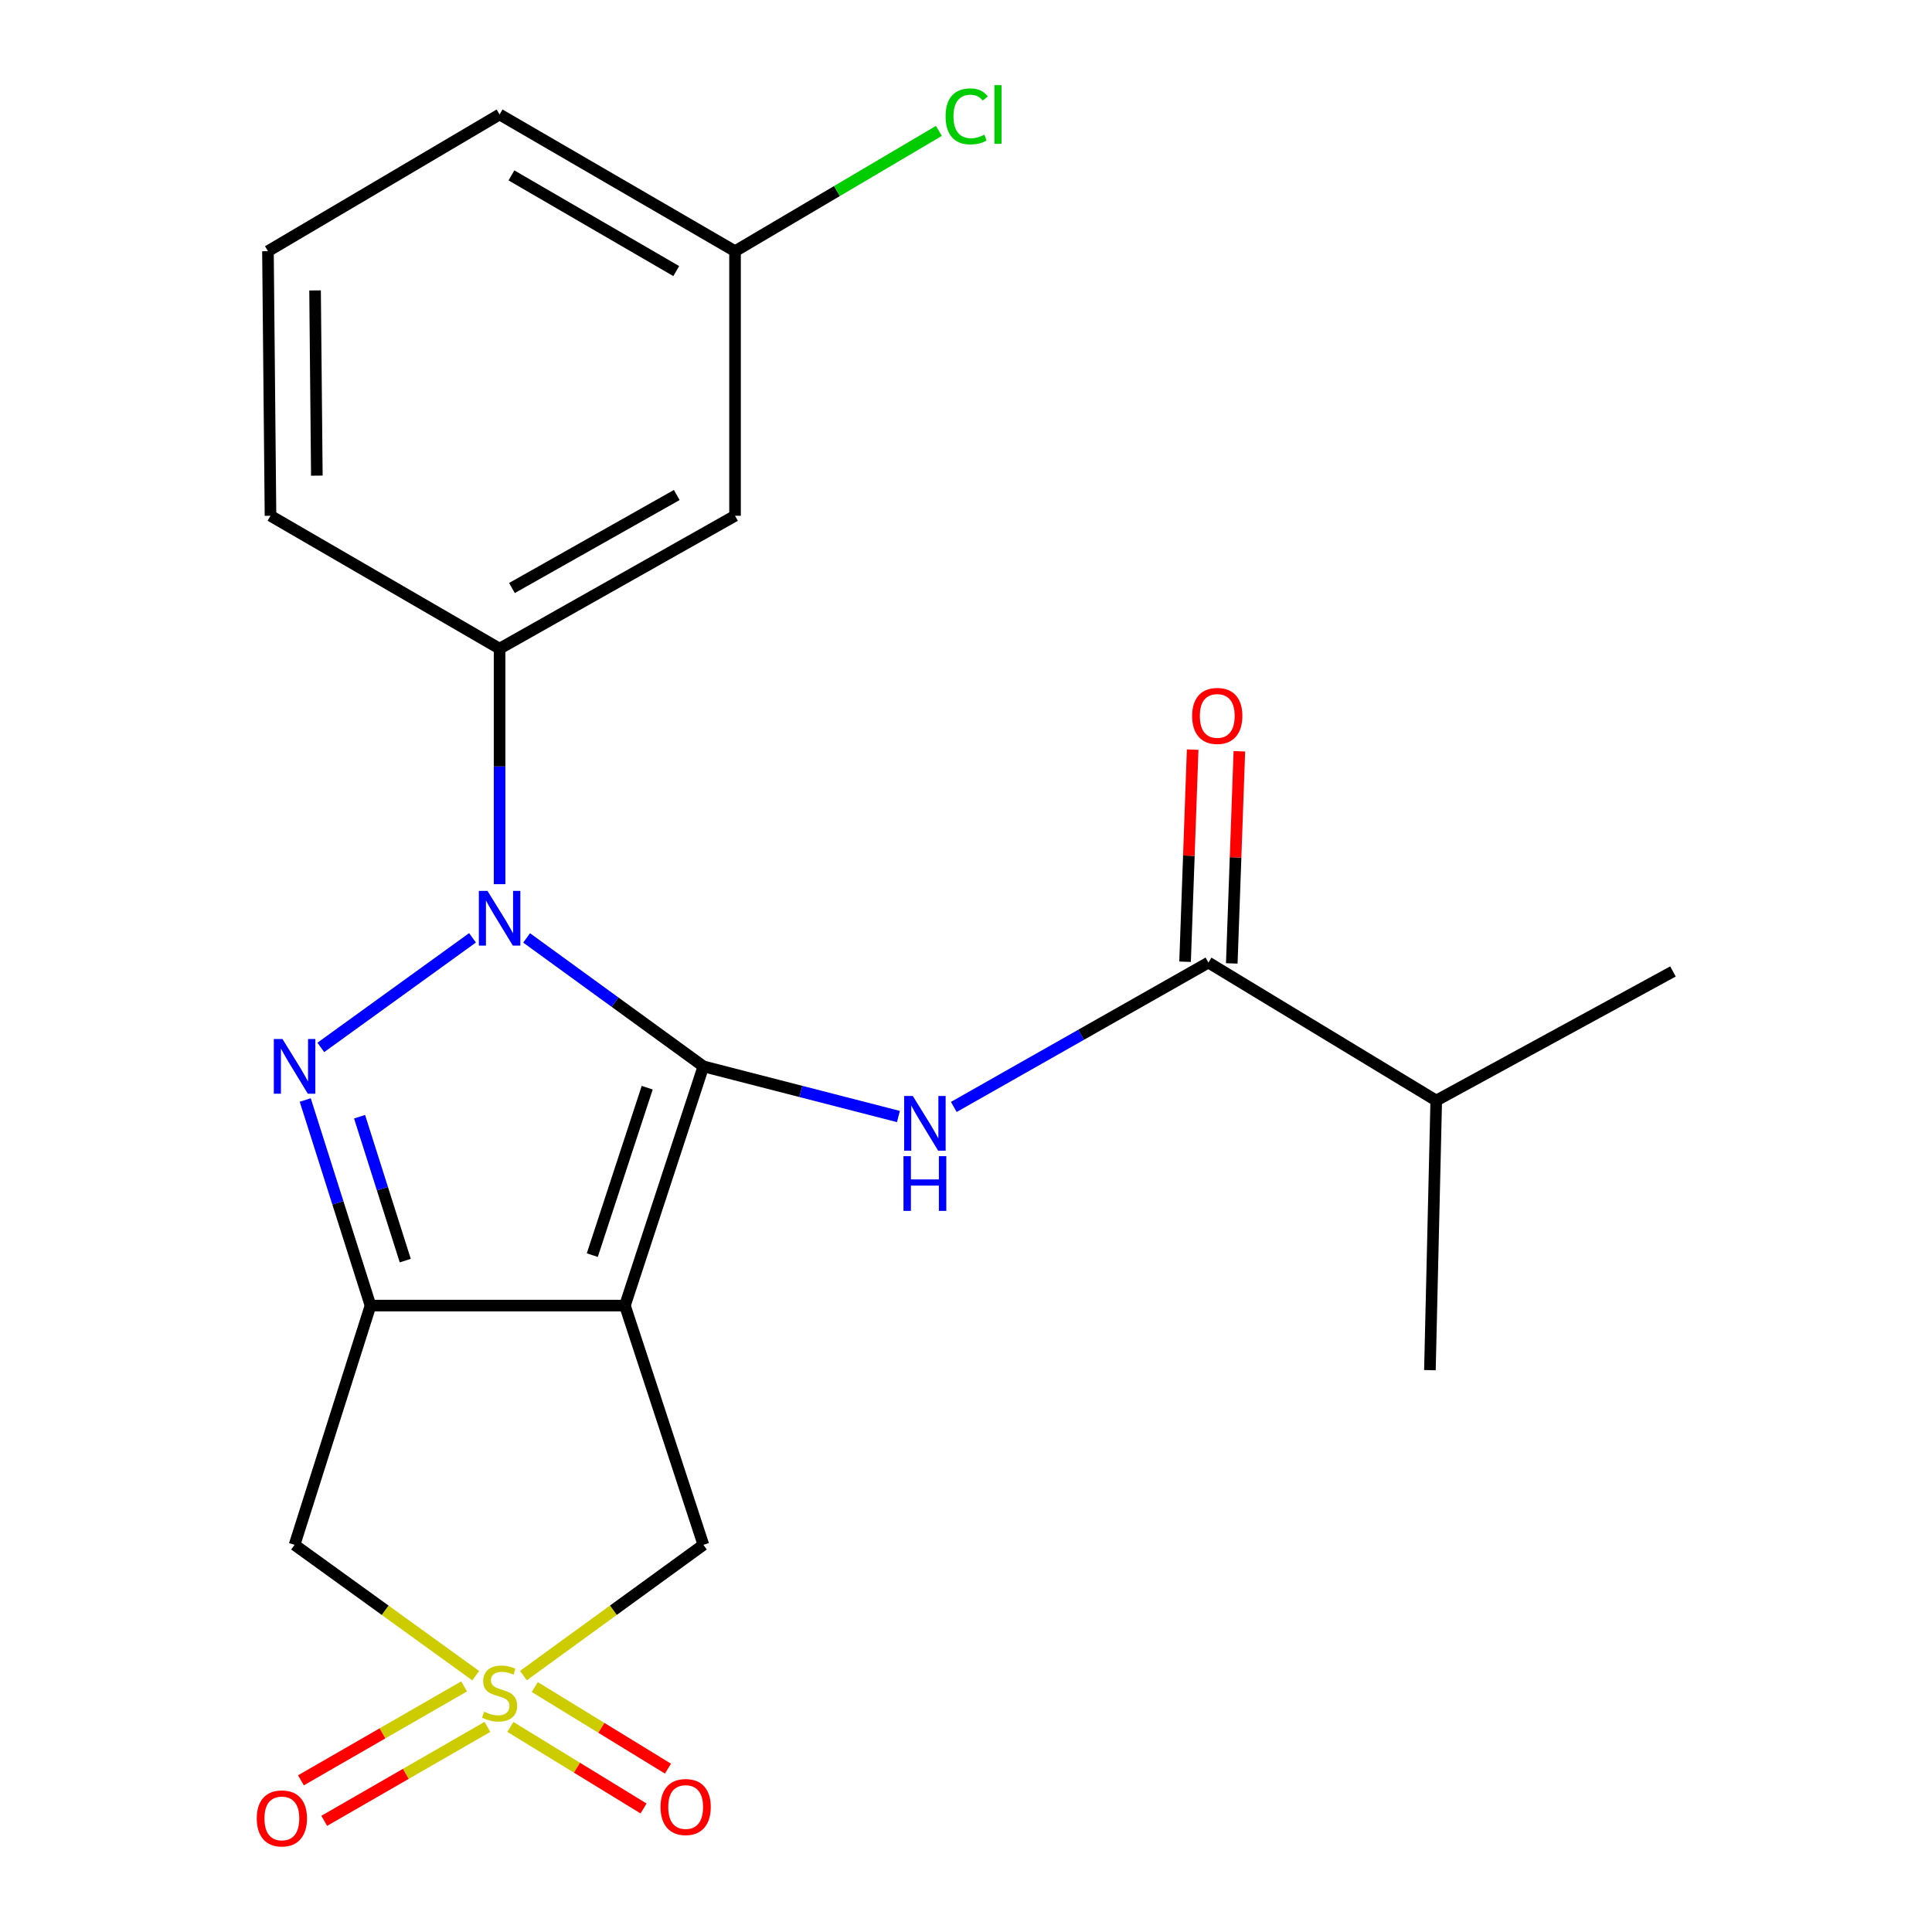 <?xml version='1.0' encoding='iso-8859-1'?>
<svg version='1.1' baseProfile='full'
              xmlns='http://www.w3.org/2000/svg'
                      xmlns:rdkit='http://www.rdkit.org/xml'
                      xmlns:xlink='http://www.w3.org/1999/xlink'
                  xml:space='preserve'
width='1000px' height='1000px' viewBox='0 0 1000 1000'>
<!-- END OF HEADER -->
<rect style='opacity:1.0;fill:#FFFFFF;stroke:none' width='1000' height='1000' x='0' y='0'> </rect>
<path class='bond-0' d='M 364.072,551.954 L 323.463,675.77' style='fill:none;fill-rule:evenodd;stroke:#000000;stroke-width:6px;stroke-linecap:butt;stroke-linejoin:miter;stroke-opacity:1' />
<path class='bond-0' d='M 334.997,562.988 L 306.571,649.659' style='fill:none;fill-rule:evenodd;stroke:#000000;stroke-width:6px;stroke-linecap:butt;stroke-linejoin:miter;stroke-opacity:1' />
<path class='bond-1' d='M 364.072,551.954 L 318.329,518.709' style='fill:none;fill-rule:evenodd;stroke:#000000;stroke-width:6px;stroke-linecap:butt;stroke-linejoin:miter;stroke-opacity:1' />
<path class='bond-1' d='M 318.329,518.709 L 272.585,485.465' style='fill:none;fill-rule:evenodd;stroke:#0000FF;stroke-width:6px;stroke-linecap:butt;stroke-linejoin:miter;stroke-opacity:1' />
<path class='bond-5' d='M 364.072,551.954 L 414.548,564.933' style='fill:none;fill-rule:evenodd;stroke:#000000;stroke-width:6px;stroke-linecap:butt;stroke-linejoin:miter;stroke-opacity:1' />
<path class='bond-5' d='M 414.548,564.933 L 465.025,577.913' style='fill:none;fill-rule:evenodd;stroke:#0000FF;stroke-width:6px;stroke-linecap:butt;stroke-linejoin:miter;stroke-opacity:1' />
<path class='bond-2' d='M 323.463,675.77 L 191.772,675.77' style='fill:none;fill-rule:evenodd;stroke:#000000;stroke-width:6px;stroke-linecap:butt;stroke-linejoin:miter;stroke-opacity:1' />
<path class='bond-8' d='M 323.463,675.77 L 364.072,799.6' style='fill:none;fill-rule:evenodd;stroke:#000000;stroke-width:6px;stroke-linecap:butt;stroke-linejoin:miter;stroke-opacity:1' />
<path class='bond-3' d='M 244.572,485.414 L 166.047,542.143' style='fill:none;fill-rule:evenodd;stroke:#0000FF;stroke-width:6px;stroke-linecap:butt;stroke-linejoin:miter;stroke-opacity:1' />
<path class='bond-9' d='M 258.585,457.642 L 258.585,396.69' style='fill:none;fill-rule:evenodd;stroke:#0000FF;stroke-width:6px;stroke-linecap:butt;stroke-linejoin:miter;stroke-opacity:1' />
<path class='bond-9' d='M 258.585,396.69 L 258.585,335.738' style='fill:none;fill-rule:evenodd;stroke:#000000;stroke-width:6px;stroke-linecap:butt;stroke-linejoin:miter;stroke-opacity:1' />
<path class='bond-6' d='M 191.772,675.77 L 152.466,799.6' style='fill:none;fill-rule:evenodd;stroke:#000000;stroke-width:6px;stroke-linecap:butt;stroke-linejoin:miter;stroke-opacity:1' />
<path class='bond-22' d='M 191.772,675.77 L 174.882,622.566' style='fill:none;fill-rule:evenodd;stroke:#000000;stroke-width:6px;stroke-linecap:butt;stroke-linejoin:miter;stroke-opacity:1' />
<path class='bond-22' d='M 174.882,622.566 L 157.992,569.361' style='fill:none;fill-rule:evenodd;stroke:#0000FF;stroke-width:6px;stroke-linecap:butt;stroke-linejoin:miter;stroke-opacity:1' />
<path class='bond-22' d='M 209.759,652.49 L 197.936,615.247' style='fill:none;fill-rule:evenodd;stroke:#000000;stroke-width:6px;stroke-linecap:butt;stroke-linejoin:miter;stroke-opacity:1' />
<path class='bond-22' d='M 197.936,615.247 L 186.114,578.004' style='fill:none;fill-rule:evenodd;stroke:#0000FF;stroke-width:6px;stroke-linecap:butt;stroke-linejoin:miter;stroke-opacity:1' />
<path class='bond-4' d='M 270.925,867.283 L 317.499,833.442' style='fill:none;fill-rule:evenodd;stroke:#CCCC00;stroke-width:6px;stroke-linecap:butt;stroke-linejoin:miter;stroke-opacity:1' />
<path class='bond-4' d='M 317.499,833.442 L 364.072,799.6' style='fill:none;fill-rule:evenodd;stroke:#000000;stroke-width:6px;stroke-linecap:butt;stroke-linejoin:miter;stroke-opacity:1' />
<path class='bond-10' d='M 264.172,893.853 L 298.638,914.959' style='fill:none;fill-rule:evenodd;stroke:#CCCC00;stroke-width:6px;stroke-linecap:butt;stroke-linejoin:miter;stroke-opacity:1' />
<path class='bond-10' d='M 298.638,914.959 L 333.104,936.066' style='fill:none;fill-rule:evenodd;stroke:#FF0000;stroke-width:6px;stroke-linecap:butt;stroke-linejoin:miter;stroke-opacity:1' />
<path class='bond-10' d='M 276.804,873.225 L 311.27,894.332' style='fill:none;fill-rule:evenodd;stroke:#CCCC00;stroke-width:6px;stroke-linecap:butt;stroke-linejoin:miter;stroke-opacity:1' />
<path class='bond-10' d='M 311.27,894.332 L 345.736,915.438' style='fill:none;fill-rule:evenodd;stroke:#FF0000;stroke-width:6px;stroke-linecap:butt;stroke-linejoin:miter;stroke-opacity:1' />
<path class='bond-11' d='M 240.22,872.868 L 197.988,897.181' style='fill:none;fill-rule:evenodd;stroke:#CCCC00;stroke-width:6px;stroke-linecap:butt;stroke-linejoin:miter;stroke-opacity:1' />
<path class='bond-11' d='M 197.988,897.181 L 155.756,921.495' style='fill:none;fill-rule:evenodd;stroke:#FF0000;stroke-width:6px;stroke-linecap:butt;stroke-linejoin:miter;stroke-opacity:1' />
<path class='bond-11' d='M 252.288,893.83 L 210.056,918.144' style='fill:none;fill-rule:evenodd;stroke:#CCCC00;stroke-width:6px;stroke-linecap:butt;stroke-linejoin:miter;stroke-opacity:1' />
<path class='bond-11' d='M 210.056,918.144 L 167.824,942.458' style='fill:none;fill-rule:evenodd;stroke:#FF0000;stroke-width:6px;stroke-linecap:butt;stroke-linejoin:miter;stroke-opacity:1' />
<path class='bond-23' d='M 246.232,867.327 L 199.349,833.464' style='fill:none;fill-rule:evenodd;stroke:#CCCC00;stroke-width:6px;stroke-linecap:butt;stroke-linejoin:miter;stroke-opacity:1' />
<path class='bond-23' d='M 199.349,833.464 L 152.466,799.6' style='fill:none;fill-rule:evenodd;stroke:#000000;stroke-width:6px;stroke-linecap:butt;stroke-linejoin:miter;stroke-opacity:1' />
<path class='bond-7' d='M 493.682,572.956 L 559.58,535.592' style='fill:none;fill-rule:evenodd;stroke:#0000FF;stroke-width:6px;stroke-linecap:butt;stroke-linejoin:miter;stroke-opacity:1' />
<path class='bond-7' d='M 559.58,535.592 L 625.479,498.229' style='fill:none;fill-rule:evenodd;stroke:#000000;stroke-width:6px;stroke-linecap:butt;stroke-linejoin:miter;stroke-opacity:1' />
<path class='bond-13' d='M 637.565,498.661 L 639.529,443.762' style='fill:none;fill-rule:evenodd;stroke:#000000;stroke-width:6px;stroke-linecap:butt;stroke-linejoin:miter;stroke-opacity:1' />
<path class='bond-13' d='M 639.529,443.762 L 641.492,388.863' style='fill:none;fill-rule:evenodd;stroke:#FF0000;stroke-width:6px;stroke-linecap:butt;stroke-linejoin:miter;stroke-opacity:1' />
<path class='bond-13' d='M 613.393,497.797 L 615.356,442.898' style='fill:none;fill-rule:evenodd;stroke:#000000;stroke-width:6px;stroke-linecap:butt;stroke-linejoin:miter;stroke-opacity:1' />
<path class='bond-13' d='M 615.356,442.898 L 617.319,387.999' style='fill:none;fill-rule:evenodd;stroke:#FF0000;stroke-width:6px;stroke-linecap:butt;stroke-linejoin:miter;stroke-opacity:1' />
<path class='bond-14' d='M 625.479,498.229 L 743.396,569.651' style='fill:none;fill-rule:evenodd;stroke:#000000;stroke-width:6px;stroke-linecap:butt;stroke-linejoin:miter;stroke-opacity:1' />
<path class='bond-12' d='M 258.585,335.738 L 380.453,266.963' style='fill:none;fill-rule:evenodd;stroke:#000000;stroke-width:6px;stroke-linecap:butt;stroke-linejoin:miter;stroke-opacity:1' />
<path class='bond-12' d='M 264.977,304.357 L 350.285,256.214' style='fill:none;fill-rule:evenodd;stroke:#000000;stroke-width:6px;stroke-linecap:butt;stroke-linejoin:miter;stroke-opacity:1' />
<path class='bond-17' d='M 258.585,335.738 L 140.009,266.963' style='fill:none;fill-rule:evenodd;stroke:#000000;stroke-width:6px;stroke-linecap:butt;stroke-linejoin:miter;stroke-opacity:1' />
<path class='bond-15' d='M 380.453,266.963 L 380.453,130.018' style='fill:none;fill-rule:evenodd;stroke:#000000;stroke-width:6px;stroke-linecap:butt;stroke-linejoin:miter;stroke-opacity:1' />
<path class='bond-20' d='M 743.396,569.651 L 865.923,502.825' style='fill:none;fill-rule:evenodd;stroke:#000000;stroke-width:6px;stroke-linecap:butt;stroke-linejoin:miter;stroke-opacity:1' />
<path class='bond-21' d='M 743.396,569.651 L 740.118,709.19' style='fill:none;fill-rule:evenodd;stroke:#000000;stroke-width:6px;stroke-linecap:butt;stroke-linejoin:miter;stroke-opacity:1' />
<path class='bond-16' d='M 380.453,130.018 L 433.206,98.885' style='fill:none;fill-rule:evenodd;stroke:#000000;stroke-width:6px;stroke-linecap:butt;stroke-linejoin:miter;stroke-opacity:1' />
<path class='bond-16' d='M 433.206,98.885 L 485.958,67.753' style='fill:none;fill-rule:evenodd;stroke:#00CC00;stroke-width:6px;stroke-linecap:butt;stroke-linejoin:miter;stroke-opacity:1' />
<path class='bond-24' d='M 380.453,130.018 L 258.585,59.254' style='fill:none;fill-rule:evenodd;stroke:#000000;stroke-width:6px;stroke-linecap:butt;stroke-linejoin:miter;stroke-opacity:1' />
<path class='bond-24' d='M 350.027,140.321 L 264.719,90.786' style='fill:none;fill-rule:evenodd;stroke:#000000;stroke-width:6px;stroke-linecap:butt;stroke-linejoin:miter;stroke-opacity:1' />
<path class='bond-18' d='M 140.009,266.963 L 138.692,130.018' style='fill:none;fill-rule:evenodd;stroke:#000000;stroke-width:6px;stroke-linecap:butt;stroke-linejoin:miter;stroke-opacity:1' />
<path class='bond-18' d='M 163.999,246.189 L 163.077,150.327' style='fill:none;fill-rule:evenodd;stroke:#000000;stroke-width:6px;stroke-linecap:butt;stroke-linejoin:miter;stroke-opacity:1' />
<path class='bond-19' d='M 138.692,130.018 L 258.585,59.254' style='fill:none;fill-rule:evenodd;stroke:#000000;stroke-width:6px;stroke-linecap:butt;stroke-linejoin:miter;stroke-opacity:1' />
<path  class='atom-2' d='M 252.325 461.131
L 261.605 476.131
Q 262.525 477.611, 264.005 480.291
Q 265.485 482.971, 265.565 483.131
L 265.565 461.131
L 269.325 461.131
L 269.325 489.451
L 265.445 489.451
L 255.485 473.051
Q 254.325 471.131, 253.085 468.931
Q 251.885 466.731, 251.525 466.051
L 251.525 489.451
L 247.845 489.451
L 247.845 461.131
L 252.325 461.131
' fill='#0000FF'/>
<path  class='atom-4' d='M 146.206 537.794
L 155.486 552.794
Q 156.406 554.274, 157.886 556.954
Q 159.366 559.634, 159.446 559.794
L 159.446 537.794
L 163.206 537.794
L 163.206 566.114
L 159.326 566.114
L 149.366 549.714
Q 148.206 547.794, 146.966 545.594
Q 145.766 543.394, 145.406 542.714
L 145.406 566.114
L 141.726 566.114
L 141.726 537.794
L 146.206 537.794
' fill='#0000FF'/>
<path  class='atom-5' d='M 250.585 885.97
Q 250.905 886.09, 252.225 886.65
Q 253.545 887.21, 254.985 887.57
Q 256.465 887.89, 257.905 887.89
Q 260.585 887.89, 262.145 886.61
Q 263.705 885.29, 263.705 883.01
Q 263.705 881.45, 262.905 880.49
Q 262.145 879.53, 260.945 879.01
Q 259.745 878.49, 257.745 877.89
Q 255.225 877.13, 253.705 876.41
Q 252.225 875.69, 251.145 874.17
Q 250.105 872.65, 250.105 870.09
Q 250.105 866.53, 252.505 864.33
Q 254.945 862.13, 259.745 862.13
Q 263.025 862.13, 266.745 863.69
L 265.825 866.77
Q 262.425 865.37, 259.865 865.37
Q 257.105 865.37, 255.585 866.53
Q 254.065 867.65, 254.105 869.61
Q 254.105 871.13, 254.865 872.05
Q 255.665 872.97, 256.785 873.49
Q 257.945 874.01, 259.865 874.61
Q 262.425 875.41, 263.945 876.21
Q 265.465 877.01, 266.545 878.65
Q 267.665 880.25, 267.665 883.01
Q 267.665 886.93, 265.025 889.05
Q 262.425 891.13, 258.065 891.13
Q 255.545 891.13, 253.625 890.57
Q 251.745 890.05, 249.505 889.13
L 250.585 885.97
' fill='#CCCC00'/>
<path  class='atom-6' d='M 472.464 567.276
L 481.744 582.276
Q 482.664 583.756, 484.144 586.436
Q 485.624 589.116, 485.704 589.276
L 485.704 567.276
L 489.464 567.276
L 489.464 595.596
L 485.584 595.596
L 475.624 579.196
Q 474.464 577.276, 473.224 575.076
Q 472.024 572.876, 471.664 572.196
L 471.664 595.596
L 467.984 595.596
L 467.984 567.276
L 472.464 567.276
' fill='#0000FF'/>
<path  class='atom-6' d='M 467.644 598.428
L 471.484 598.428
L 471.484 610.468
L 485.964 610.468
L 485.964 598.428
L 489.804 598.428
L 489.804 626.748
L 485.964 626.748
L 485.964 613.668
L 471.484 613.668
L 471.484 626.748
L 467.644 626.748
L 467.644 598.428
' fill='#0000FF'/>
<path  class='atom-11' d='M 341.894 935.308
Q 341.894 928.508, 345.254 924.708
Q 348.614 920.908, 354.894 920.908
Q 361.174 920.908, 364.534 924.708
Q 367.894 928.508, 367.894 935.308
Q 367.894 942.188, 364.494 946.108
Q 361.094 949.988, 354.894 949.988
Q 348.654 949.988, 345.254 946.108
Q 341.894 942.228, 341.894 935.308
M 354.894 946.788
Q 359.214 946.788, 361.534 943.908
Q 363.894 940.988, 363.894 935.308
Q 363.894 929.748, 361.534 926.948
Q 359.214 924.108, 354.894 924.108
Q 350.574 924.108, 348.214 926.908
Q 345.894 929.708, 345.894 935.308
Q 345.894 941.028, 348.214 943.908
Q 350.574 946.788, 354.894 946.788
' fill='#FF0000'/>
<path  class='atom-12' d='M 132.895 941.208
Q 132.895 934.408, 136.255 930.608
Q 139.615 926.808, 145.895 926.808
Q 152.175 926.808, 155.535 930.608
Q 158.895 934.408, 158.895 941.208
Q 158.895 948.088, 155.495 952.008
Q 152.095 955.888, 145.895 955.888
Q 139.655 955.888, 136.255 952.008
Q 132.895 948.128, 132.895 941.208
M 145.895 952.688
Q 150.215 952.688, 152.535 949.808
Q 154.895 946.888, 154.895 941.208
Q 154.895 935.648, 152.535 932.848
Q 150.215 930.008, 145.895 930.008
Q 141.575 930.008, 139.215 932.808
Q 136.895 935.608, 136.895 941.208
Q 136.895 946.928, 139.215 949.808
Q 141.575 952.688, 145.895 952.688
' fill='#FF0000'/>
<path  class='atom-14' d='M 617.048 370.555
Q 617.048 363.755, 620.408 359.955
Q 623.768 356.155, 630.048 356.155
Q 636.328 356.155, 639.688 359.955
Q 643.048 363.755, 643.048 370.555
Q 643.048 377.435, 639.648 381.355
Q 636.248 385.235, 630.048 385.235
Q 623.808 385.235, 620.408 381.355
Q 617.048 377.475, 617.048 370.555
M 630.048 382.035
Q 634.368 382.035, 636.688 379.155
Q 639.048 376.235, 639.048 370.555
Q 639.048 364.995, 636.688 362.195
Q 634.368 359.355, 630.048 359.355
Q 625.728 359.355, 623.368 362.155
Q 621.048 364.955, 621.048 370.555
Q 621.048 376.275, 623.368 379.155
Q 625.728 382.035, 630.048 382.035
' fill='#FF0000'/>
<path  class='atom-17' d='M 489.439 60.234
Q 489.439 53.194, 492.719 49.514
Q 496.039 45.794, 502.319 45.794
Q 508.159 45.794, 511.279 49.914
L 508.639 52.074
Q 506.359 49.074, 502.319 49.074
Q 498.039 49.074, 495.759 51.954
Q 493.519 54.794, 493.519 60.234
Q 493.519 65.834, 495.839 68.714
Q 498.199 71.594, 502.759 71.594
Q 505.879 71.594, 509.519 69.714
L 510.639 72.714
Q 509.159 73.674, 506.919 74.234
Q 504.679 74.794, 502.199 74.794
Q 496.039 74.794, 492.719 71.034
Q 489.439 67.274, 489.439 60.234
' fill='#00CC00'/>
<path  class='atom-17' d='M 514.719 44.074
L 518.399 44.074
L 518.399 74.434
L 514.719 74.434
L 514.719 44.074
' fill='#00CC00'/>
</svg>
